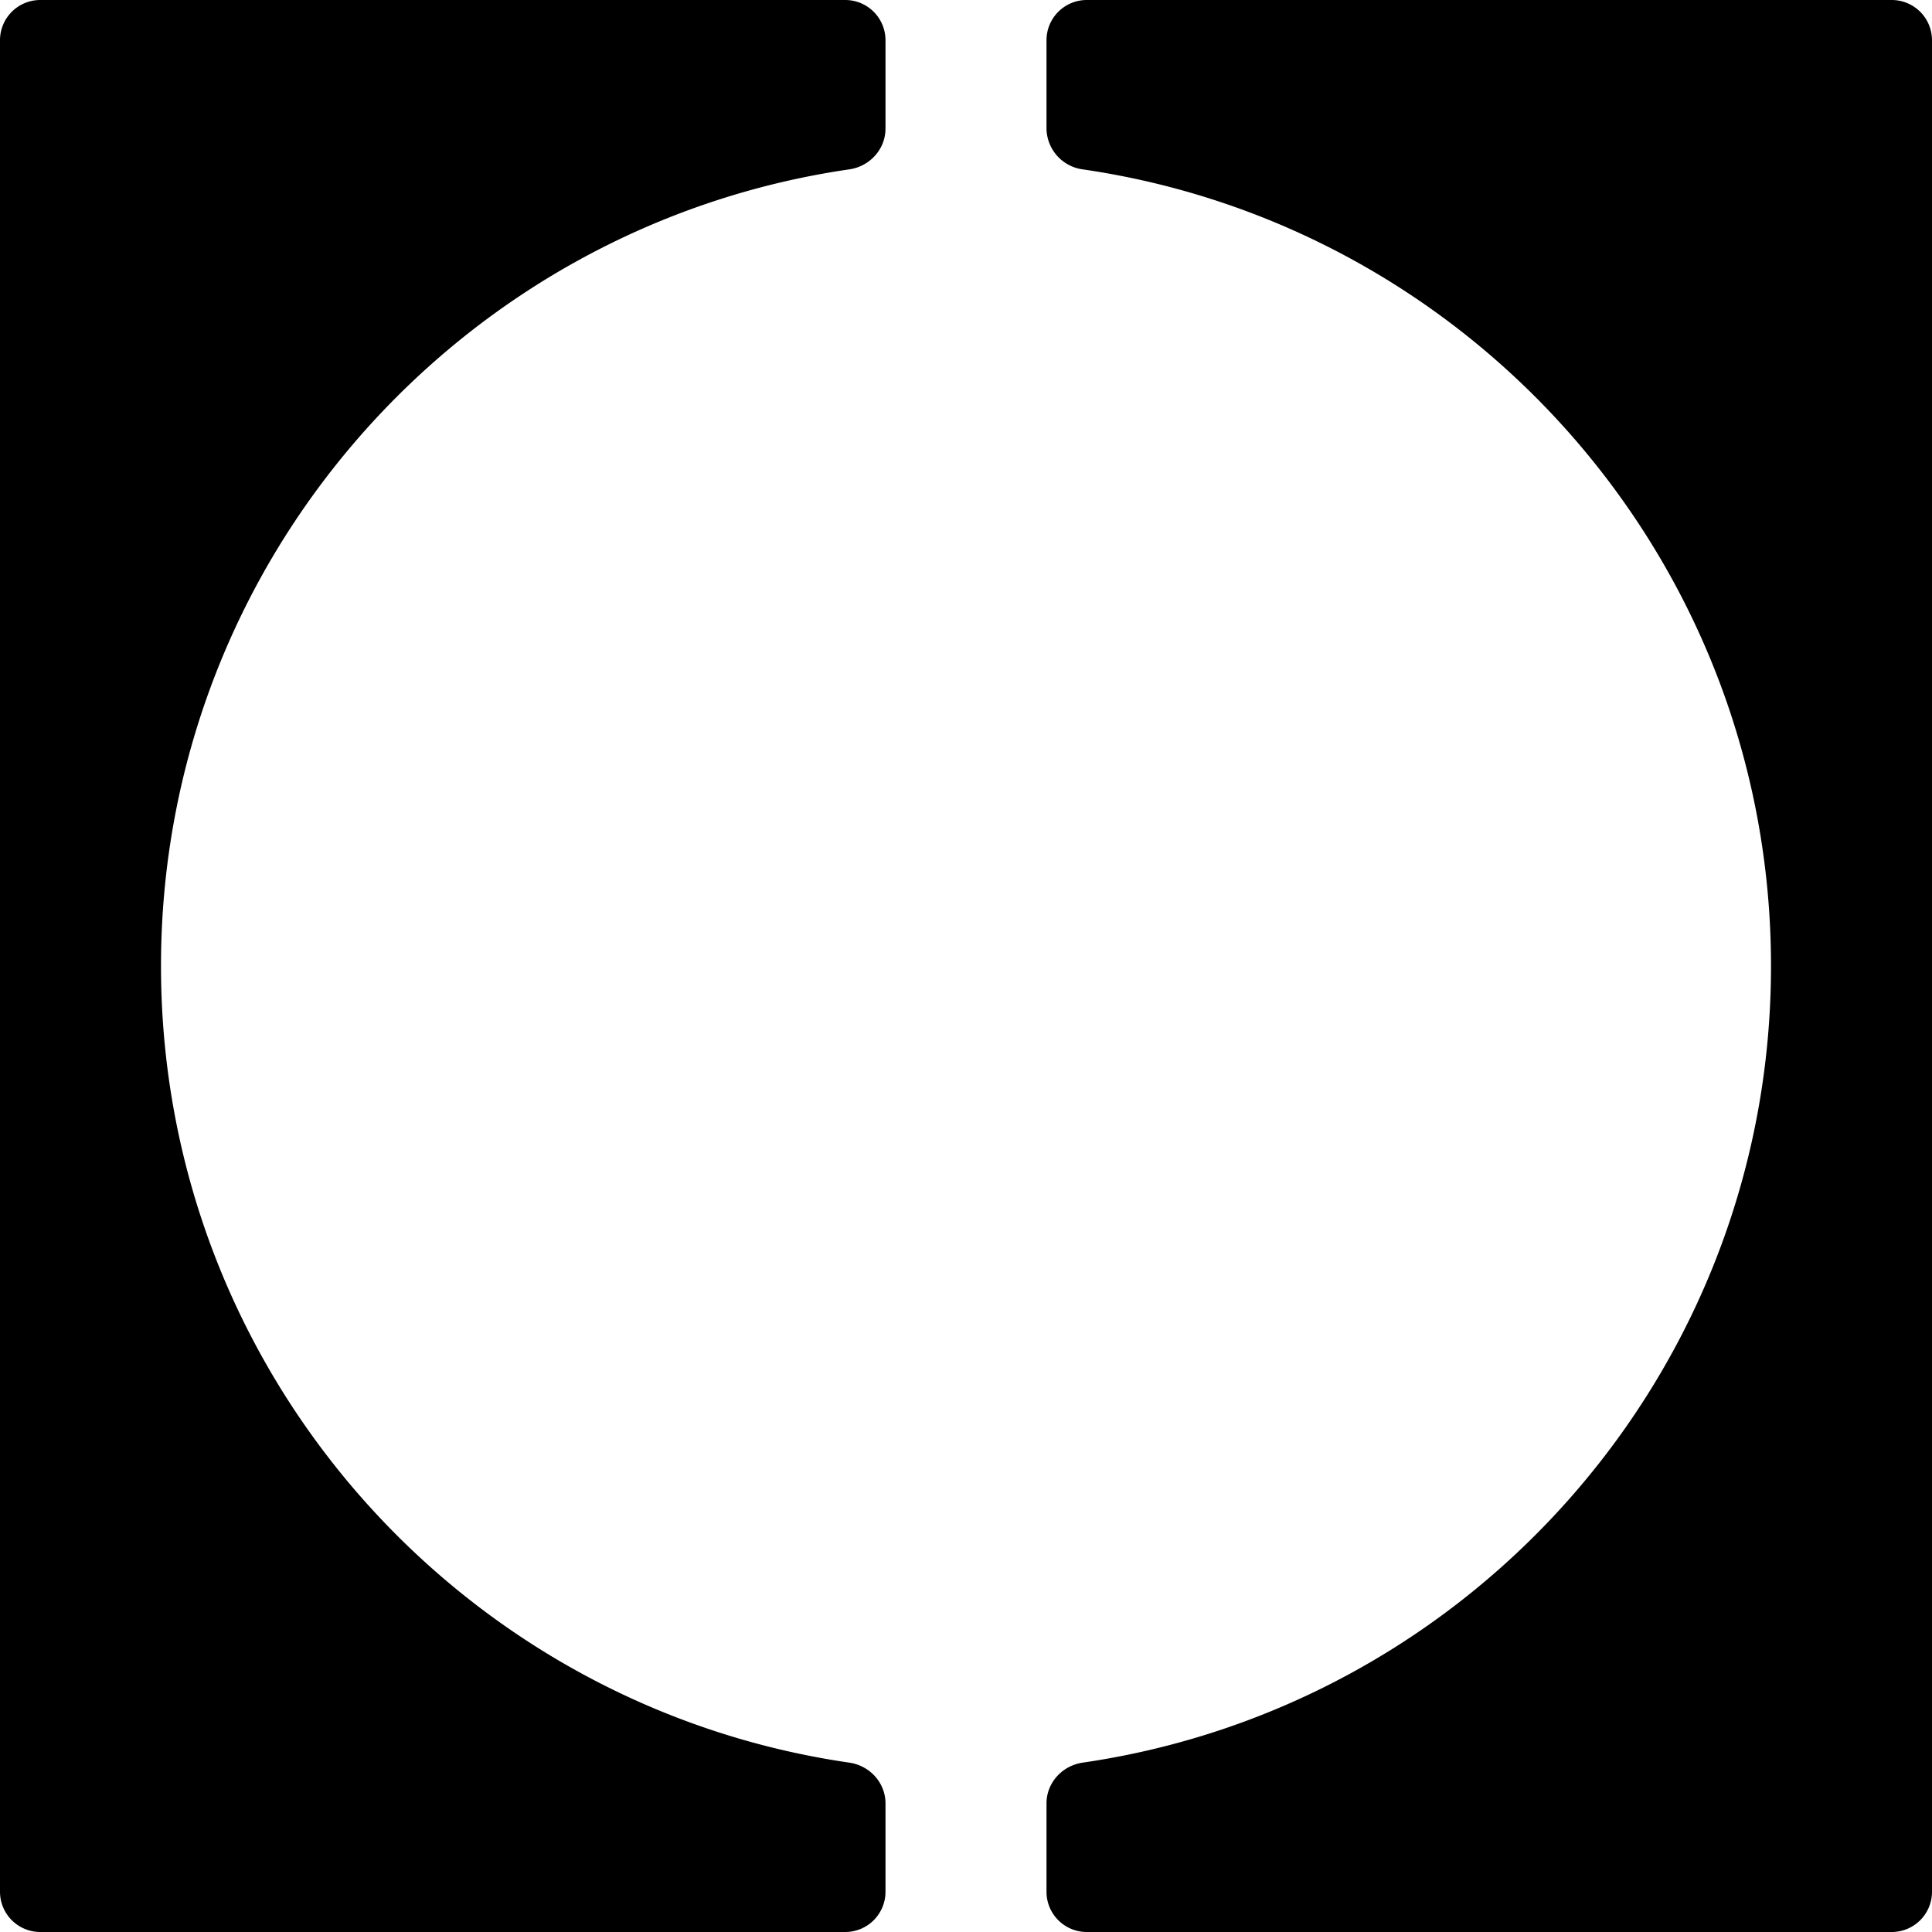 <svg xmlns="http://www.w3.org/2000/svg" width="24" height="24" fill="none"><path fill="#000" fill-rule="evenodd" d="M0 .5A.5.5 0 0 1 .5 0h10a.5.5 0 0 1 .5.5v1.097c0 .257-.195.47-.45.507C5.715 2.807 2 6.97 2 12c0 5.03 3.715 9.194 8.55 9.896.255.037.45.25.45.507V23.5a.5.5 0 0 1-.5.5H.5a.5.5 0 0 1-.5-.5V.5zm24 23a.5.5 0 0 1-.5.5h-10a.5.5 0 0 1-.5-.5v-1.097c0-.257.195-.47.45-.507C18.285 21.193 22 17.03 22 12c0-5.03-3.715-9.194-8.55-9.896a.519.519 0 0 1-.45-.507V.5a.5.5 0 0 1 .5-.5h10a.5.5 0 0 1 .5.5v23z" clip-rule="evenodd"/></svg>